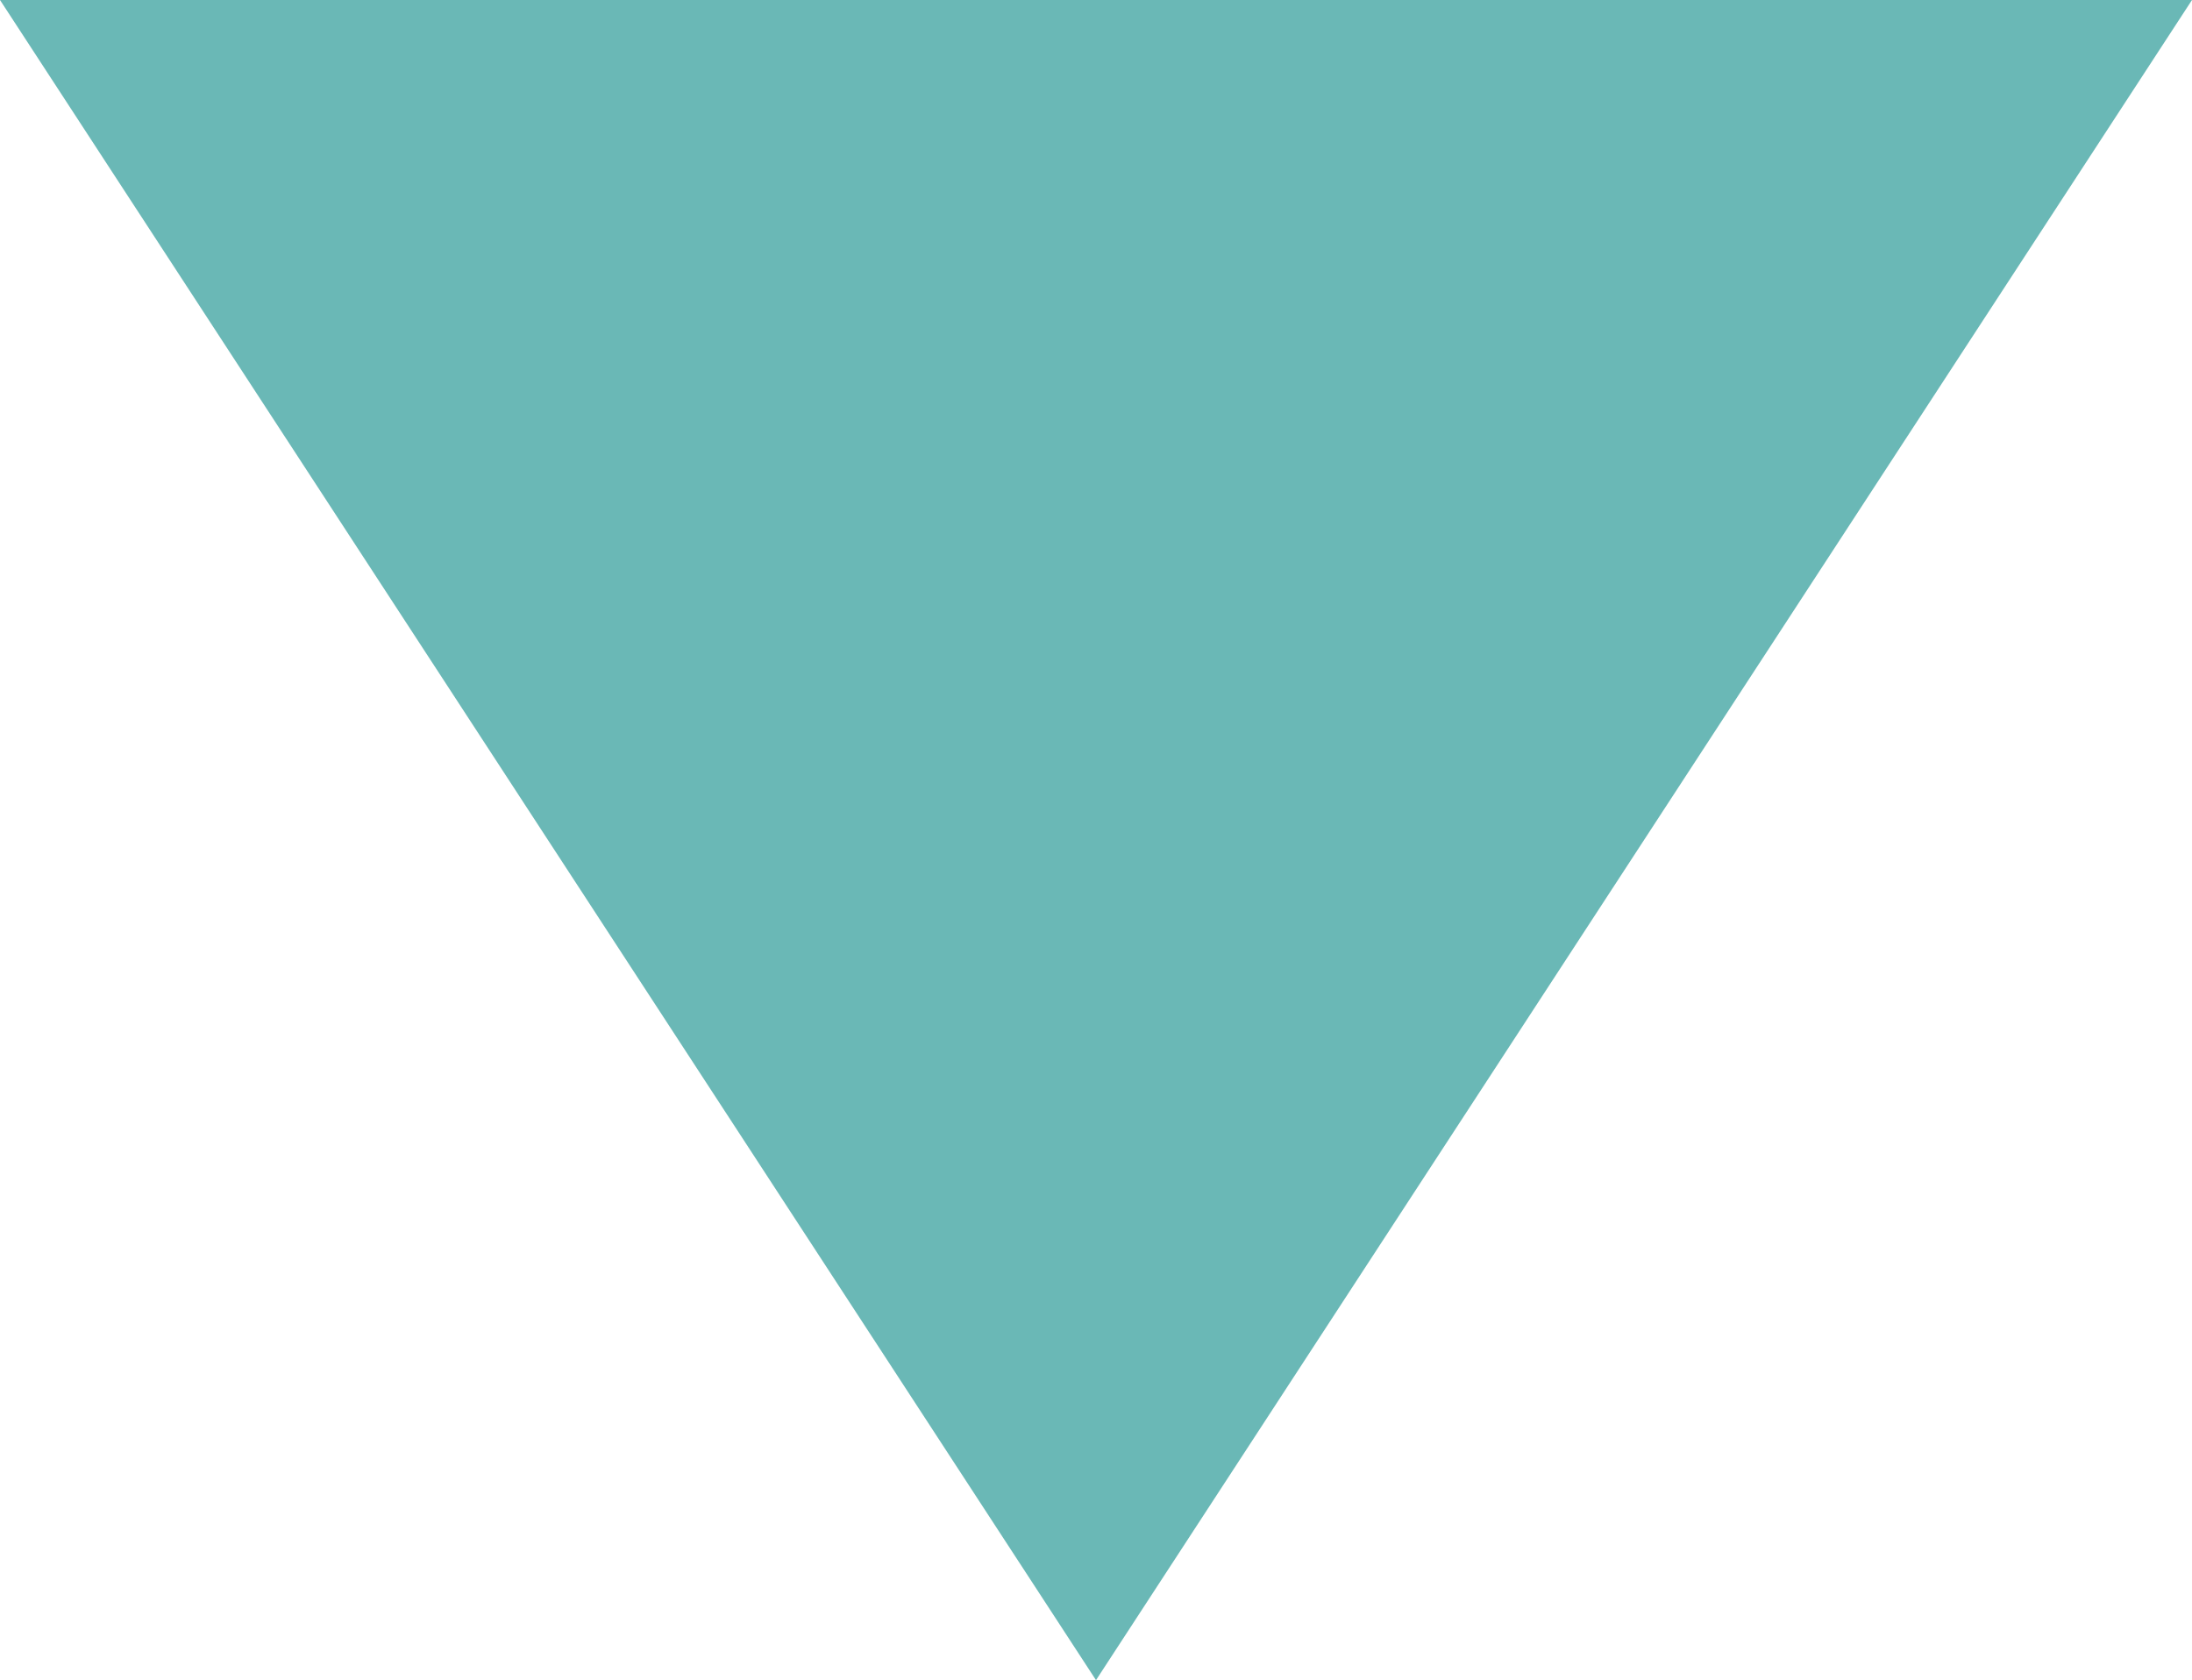 <?xml version="1.0" encoding="UTF-8"?><svg id="uuid-b8439c08-0f56-4c97-907f-77a75caf2edc" xmlns="http://www.w3.org/2000/svg" viewBox="0 0 20.04 15.36"><defs><style>.uuid-3f5d8b50-89a3-4035-a1a4-841275ae77ed{fill:#6ab8b6;stroke-width:0px;}</style></defs><g id="uuid-c67a6f58-005b-4473-9467-88c304badadf"><polygon class="uuid-3f5d8b50-89a3-4035-a1a4-841275ae77ed" points="10.02 15.36 20.04 0 0 0 10.02 15.36"/></g></svg>